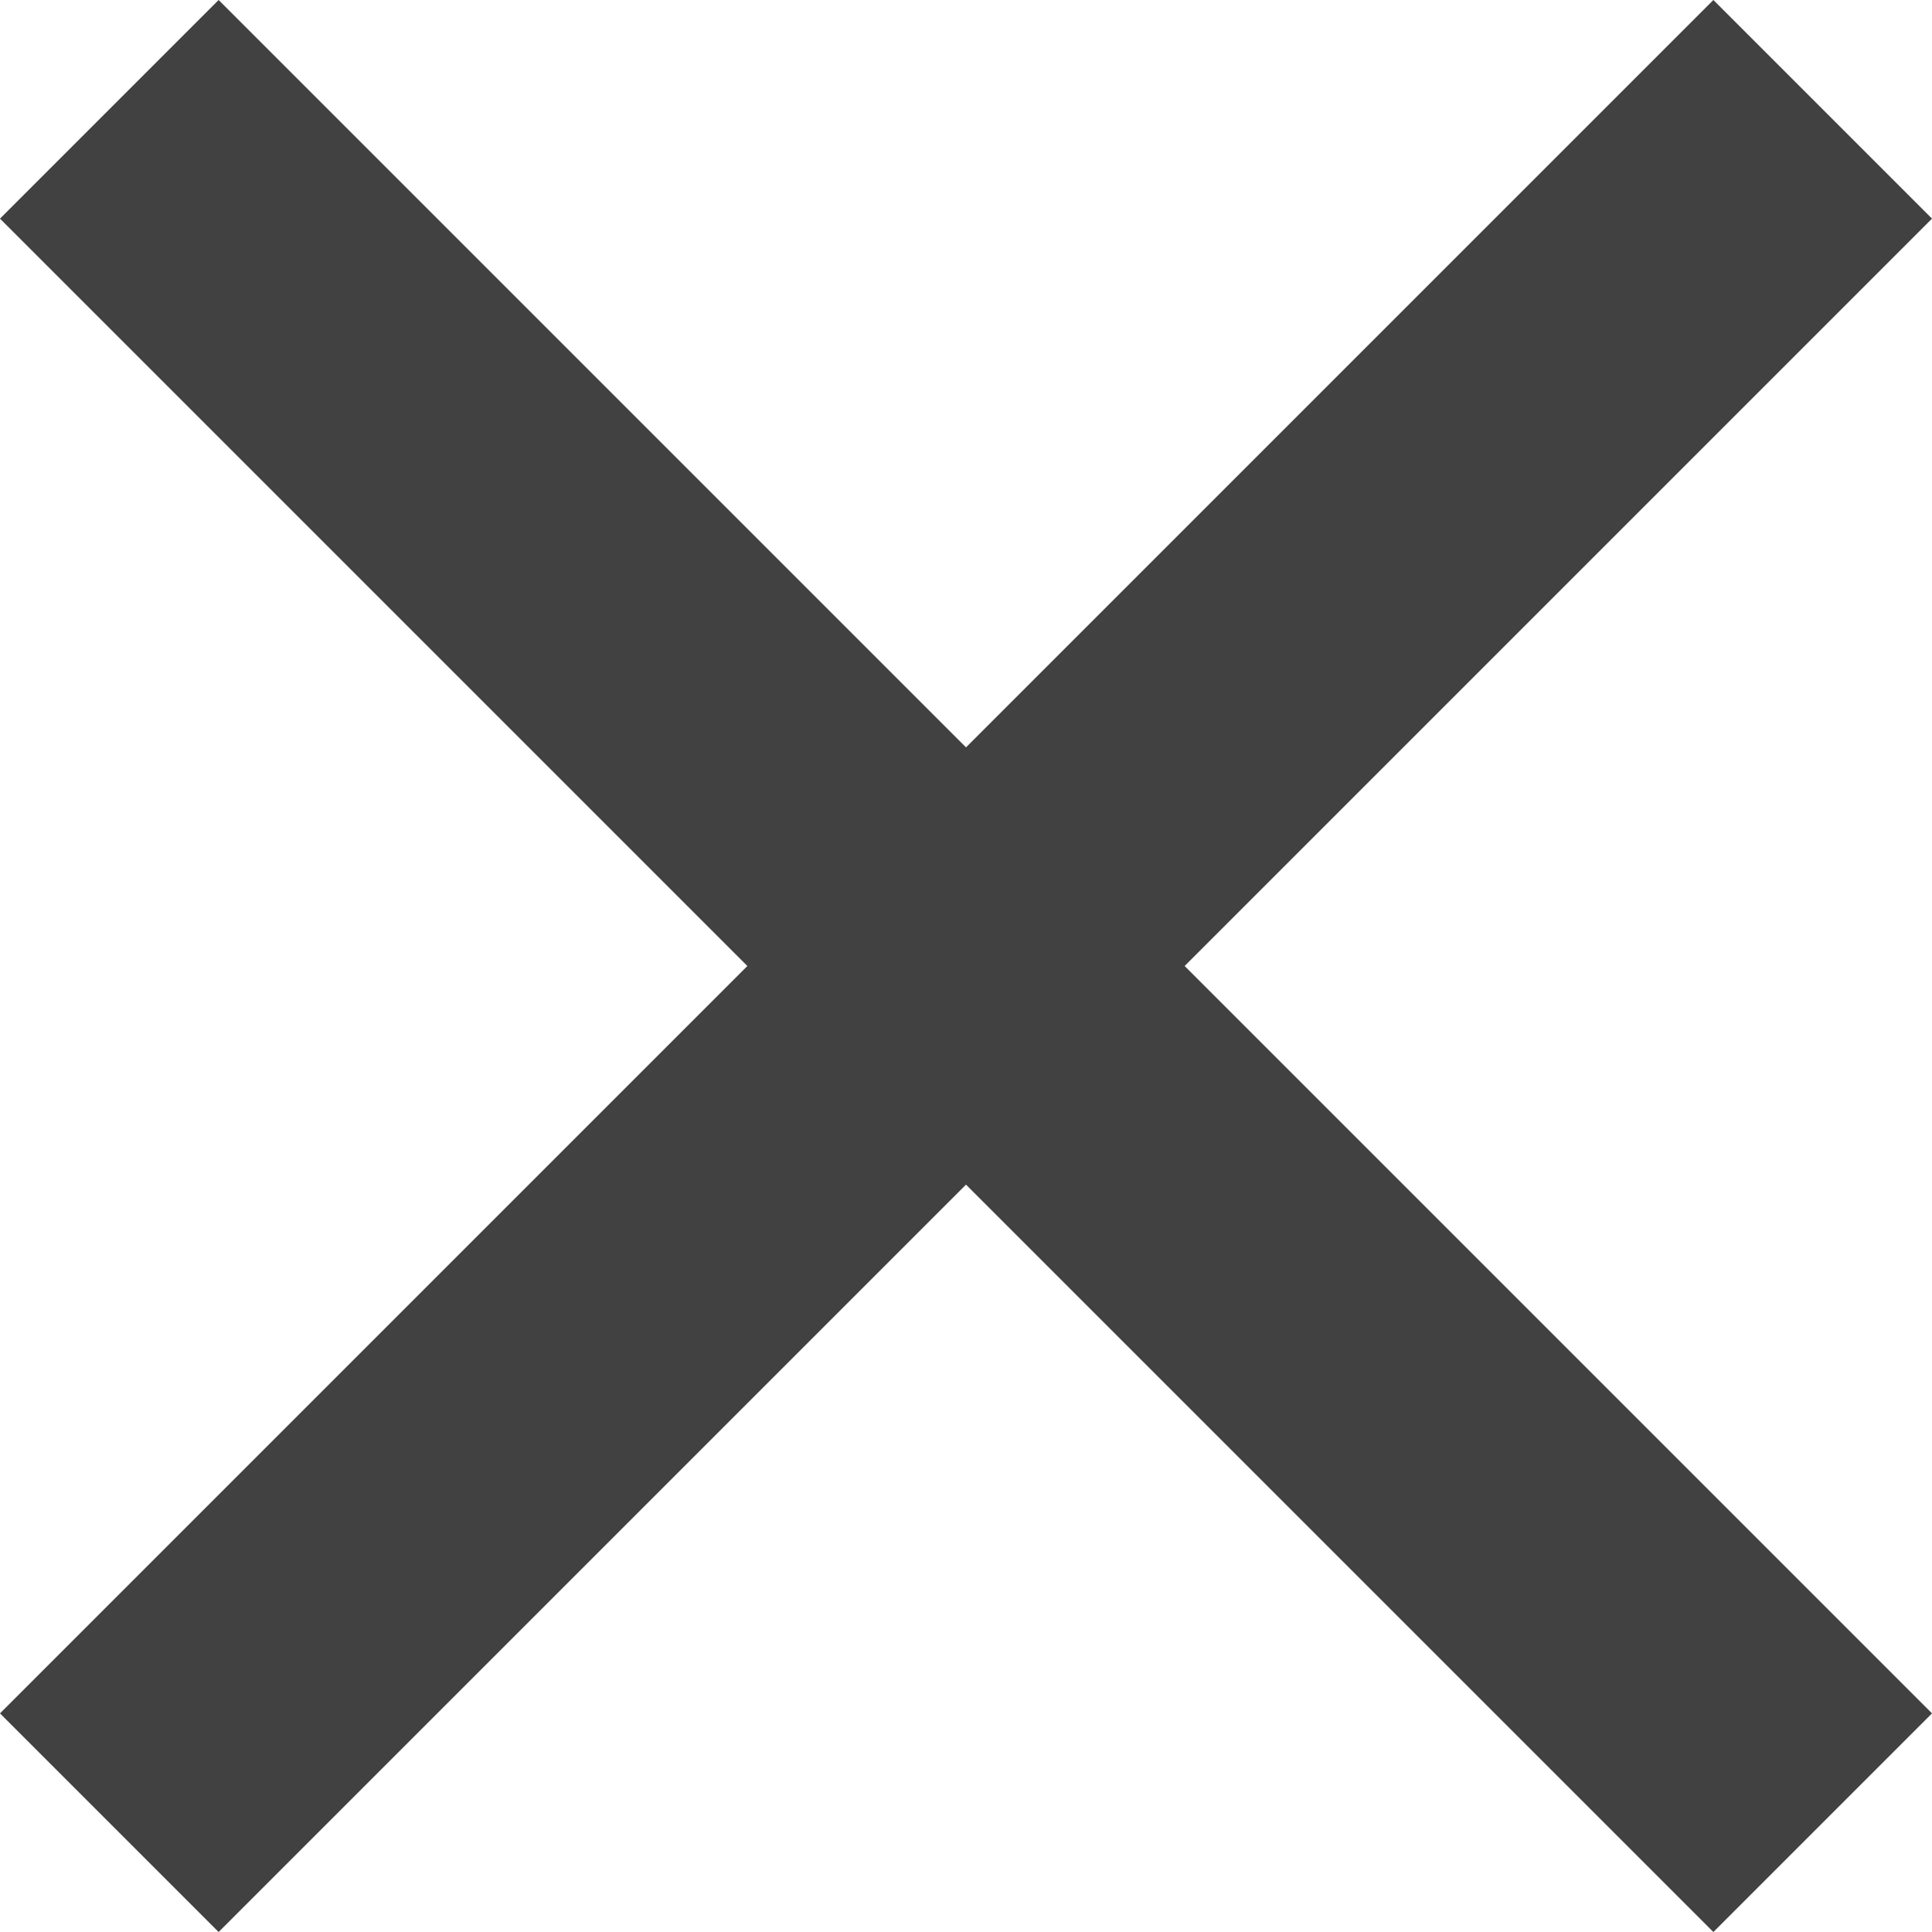 <svg xmlns="http://www.w3.org/2000/svg" width="24.992" height="24.992" viewBox="0 0 24.992 24.992">
  <g id="グループ_22167" data-name="グループ 22167" transform="translate(-312.086 -2674.586)">
    <path id="パス_66289" data-name="パス 66289" d="M-7605.148-4697l22.164,22.164" transform="translate(7918.648 7373)" fill="none" stroke="#414141" stroke-width="4"/>
    <path id="パス_66290" data-name="パス 66290" d="M-7582.984-4697l-22.164,22.164" transform="translate(7918.648 7373)" fill="none" stroke="#414141" stroke-width="4"/>
  </g>
</svg>
